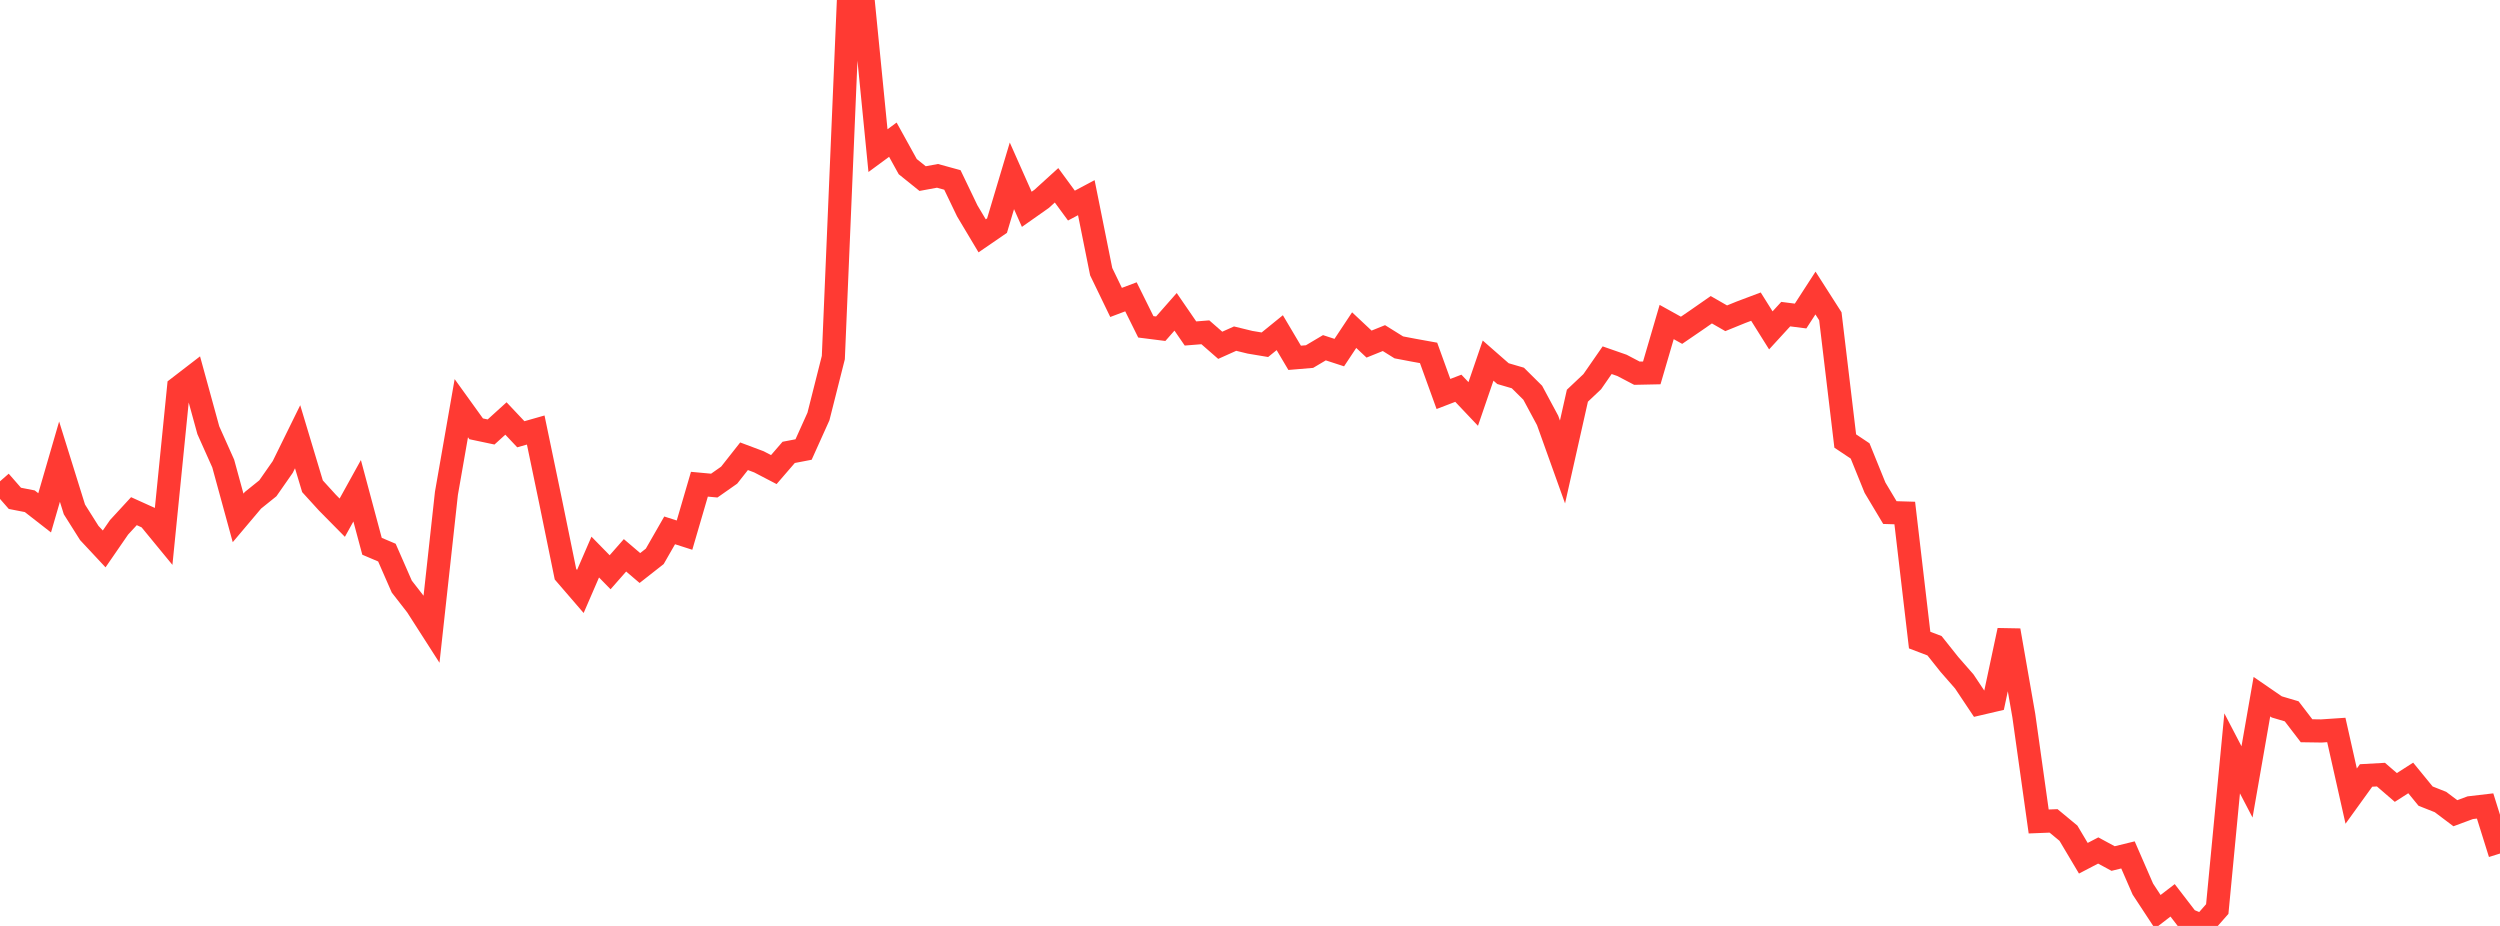 <?xml version="1.0" standalone="no"?>
<!DOCTYPE svg PUBLIC "-//W3C//DTD SVG 1.1//EN" "http://www.w3.org/Graphics/SVG/1.1/DTD/svg11.dtd">

<svg width="135" height="50" viewBox="0 0 135 50" preserveAspectRatio="none" 
  xmlns="http://www.w3.org/2000/svg"
  xmlns:xlink="http://www.w3.org/1999/xlink">


<polyline points="0.0, 25.991 0.804, 26.911 1.607, 27.067 2.411, 27.693 3.214, 24.929 4.018, 27.507 4.821, 28.781 5.625, 29.642 6.429, 28.475 7.232, 27.603 8.036, 27.967 8.839, 28.944 9.643, 20.924 10.446, 20.306 11.25, 23.234 12.054, 25.032 12.857, 27.966 13.661, 27.014 14.464, 26.368 15.268, 25.216 16.071, 23.584 16.875, 26.259 17.679, 27.142 18.482, 27.955 19.286, 26.501 20.089, 29.499 20.893, 29.841 21.696, 31.675 22.5, 32.709 23.304, 33.963 24.107, 26.641 24.911, 22.042 25.714, 23.157 26.518, 23.327 27.321, 22.598 28.125, 23.45 28.929, 23.221 29.732, 27.077 30.536, 31.008 31.339, 31.939 32.143, 30.082 32.946, 30.902 33.75, 29.987 34.554, 30.673 35.357, 30.043 36.161, 28.64 36.964, 28.897 37.768, 26.148 38.571, 26.222 39.375, 25.658 40.179, 24.638 40.982, 24.939 41.786, 25.358 42.589, 24.428 43.393, 24.274 44.196, 22.491 45.0, 19.309 45.804, 0.278 46.607, 0.0 47.411, 8.134 48.214, 7.543 49.018, 8.998 49.821, 9.644 50.625, 9.496 51.429, 9.717 52.232, 11.388 53.036, 12.735 53.839, 12.184 54.643, 9.495 55.446, 11.303 56.25, 10.737 57.054, 10.006 57.857, 11.102 58.661, 10.674 59.464, 14.669 60.268, 16.331 61.071, 16.028 61.875, 17.649 62.679, 17.751 63.482, 16.838 64.286, 18.008 65.089, 17.944 65.893, 18.646 66.696, 18.286 67.5, 18.482 68.304, 18.616 69.107, 17.964 69.911, 19.322 70.714, 19.255 71.518, 18.778 72.321, 19.04 73.125, 17.827 73.929, 18.581 74.732, 18.257 75.536, 18.758 76.339, 18.911 77.143, 19.056 77.946, 21.275 78.75, 20.966 79.554, 21.814 80.357, 19.472 81.161, 20.176 81.964, 20.411 82.768, 21.208 83.571, 22.703 84.375, 24.947 85.179, 21.369 85.982, 20.611 86.786, 19.451 87.589, 19.731 88.393, 20.153 89.196, 20.136 90.0, 17.389 90.804, 17.835 91.607, 17.286 92.411, 16.726 93.214, 17.187 94.018, 16.86 94.821, 16.558 95.625, 17.84 96.429, 16.963 97.232, 17.066 98.036, 15.823 98.839, 17.079 99.643, 23.815 100.446, 24.351 101.25, 26.334 102.054, 27.679 102.857, 27.703 103.661, 34.564 104.464, 34.87 105.268, 35.88 106.071, 36.798 106.875, 38.003 107.679, 37.815 108.482, 34.041 109.286, 38.642 110.089, 44.36 110.893, 44.328 111.696, 44.993 112.5, 46.345 113.304, 45.926 114.107, 46.361 114.911, 46.165 115.714, 48.01 116.518, 49.235 117.321, 48.618 118.125, 49.664 118.929, 50.0 119.732, 49.088 120.536, 40.682 121.339, 42.223 122.143, 37.621 122.946, 38.173 123.75, 38.411 124.554, 39.46 125.357, 39.472 126.161, 39.418 126.964, 42.99 127.768, 41.875 128.571, 41.83 129.375, 42.523 130.179, 42.009 130.982, 42.991 131.786, 43.309 132.589, 43.914 133.393, 43.616 134.196, 43.522 135.0, 46.091" fill="none" stroke="#ff3a33" stroke-width="1.25"/>

</svg>
